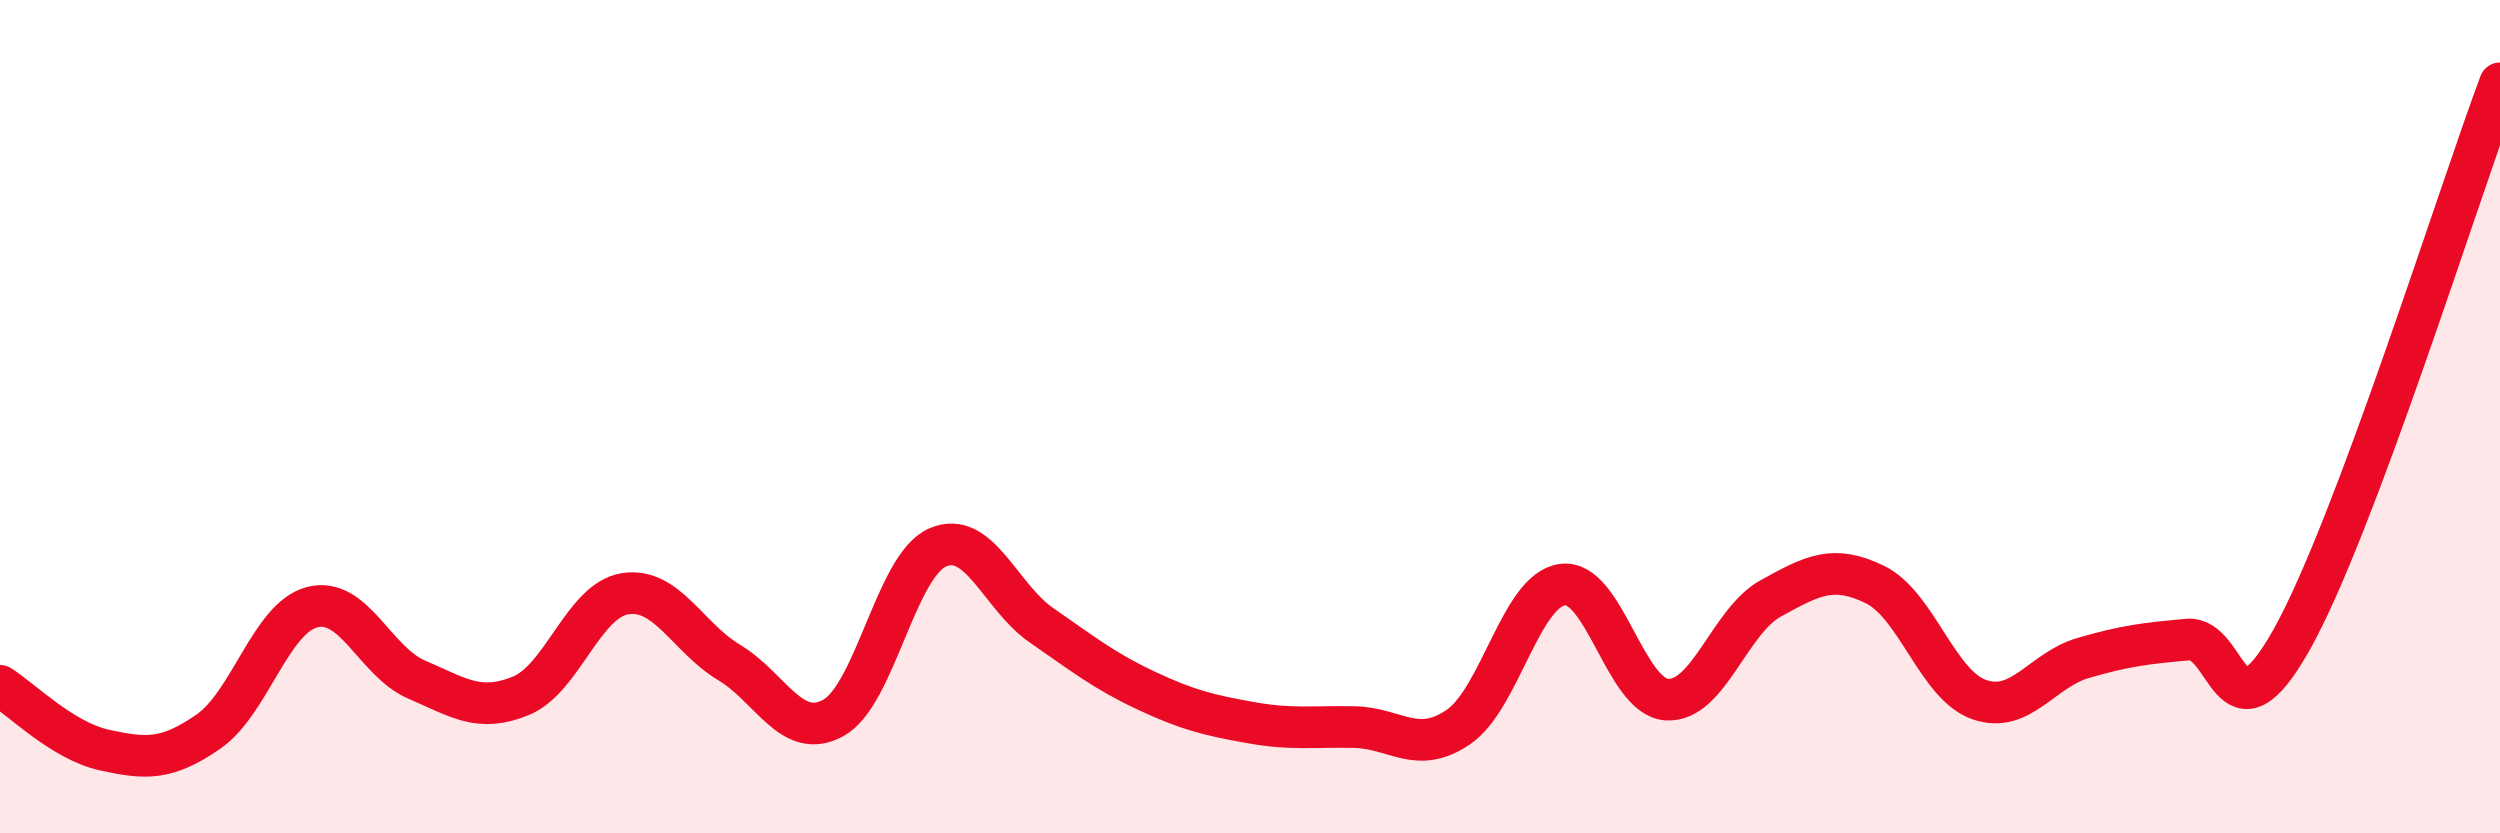 
    <svg width="60" height="20" viewBox="0 0 60 20" xmlns="http://www.w3.org/2000/svg">
      <path
        d="M 0,16.46 C 0.5,16.77 1.5,17.78 2.5,18 C 3.5,18.22 4,18.25 5,17.56 C 6,16.87 6.5,14.82 7.5,14.57 C 8.5,14.32 9,15.88 10,16.31 C 11,16.74 11.5,17.11 12.5,16.7 C 13.5,16.29 14,14.41 15,14.25 C 16,14.09 16.5,15.3 17.5,15.9 C 18.5,16.5 19,17.78 20,17.23 C 21,16.68 21.5,13.58 22.5,13.14 C 23.5,12.7 24,14.32 25,15.01 C 26,15.7 26.5,16.1 27.5,16.57 C 28.5,17.04 29,17.16 30,17.34 C 31,17.52 31.5,17.43 32.5,17.45 C 33.5,17.47 34,18.13 35,17.45 C 36,16.77 36.5,14.16 37.5,14.03 C 38.5,13.9 39,16.72 40,16.79 C 41,16.86 41.5,14.91 42.5,14.36 C 43.5,13.81 44,13.54 45,14.03 C 46,14.52 46.5,16.44 47.5,16.79 C 48.5,17.14 49,16.08 50,15.79 C 51,15.5 51.5,15.44 52.5,15.35 C 53.5,15.26 53.5,18.02 55,15.35 C 56.5,12.68 59,4.67 60,2L60 20L0 20Z"
        fill="#EB0A25"
        opacity="0.1"
        stroke-linecap="round"
        stroke-linejoin="round"
      />
      <path
        d="M 0,16.46 C 0.5,16.77 1.5,17.78 2.5,18 C 3.5,18.22 4,18.25 5,17.56 C 6,16.87 6.5,14.82 7.5,14.57 C 8.5,14.32 9,15.88 10,16.31 C 11,16.74 11.5,17.11 12.5,16.7 C 13.5,16.29 14,14.41 15,14.25 C 16,14.09 16.5,15.3 17.5,15.9 C 18.5,16.5 19,17.78 20,17.23 C 21,16.68 21.5,13.58 22.5,13.14 C 23.5,12.7 24,14.32 25,15.01 C 26,15.7 26.5,16.1 27.5,16.57 C 28.5,17.04 29,17.16 30,17.34 C 31,17.52 31.5,17.43 32.5,17.45 C 33.5,17.47 34,18.13 35,17.45 C 36,16.77 36.5,14.16 37.5,14.03 C 38.5,13.9 39,16.72 40,16.79 C 41,16.86 41.5,14.91 42.5,14.36 C 43.5,13.81 44,13.54 45,14.03 C 46,14.52 46.5,16.44 47.5,16.79 C 48.5,17.14 49,16.08 50,15.79 C 51,15.5 51.5,15.44 52.5,15.35 C 53.5,15.26 53.5,18.02 55,15.35 C 56.5,12.68 59,4.67 60,2"
        stroke="#EB0A25"
        stroke-width="1"
        fill="none"
        stroke-linecap="round"
        stroke-linejoin="round"
      />
    </svg>
  